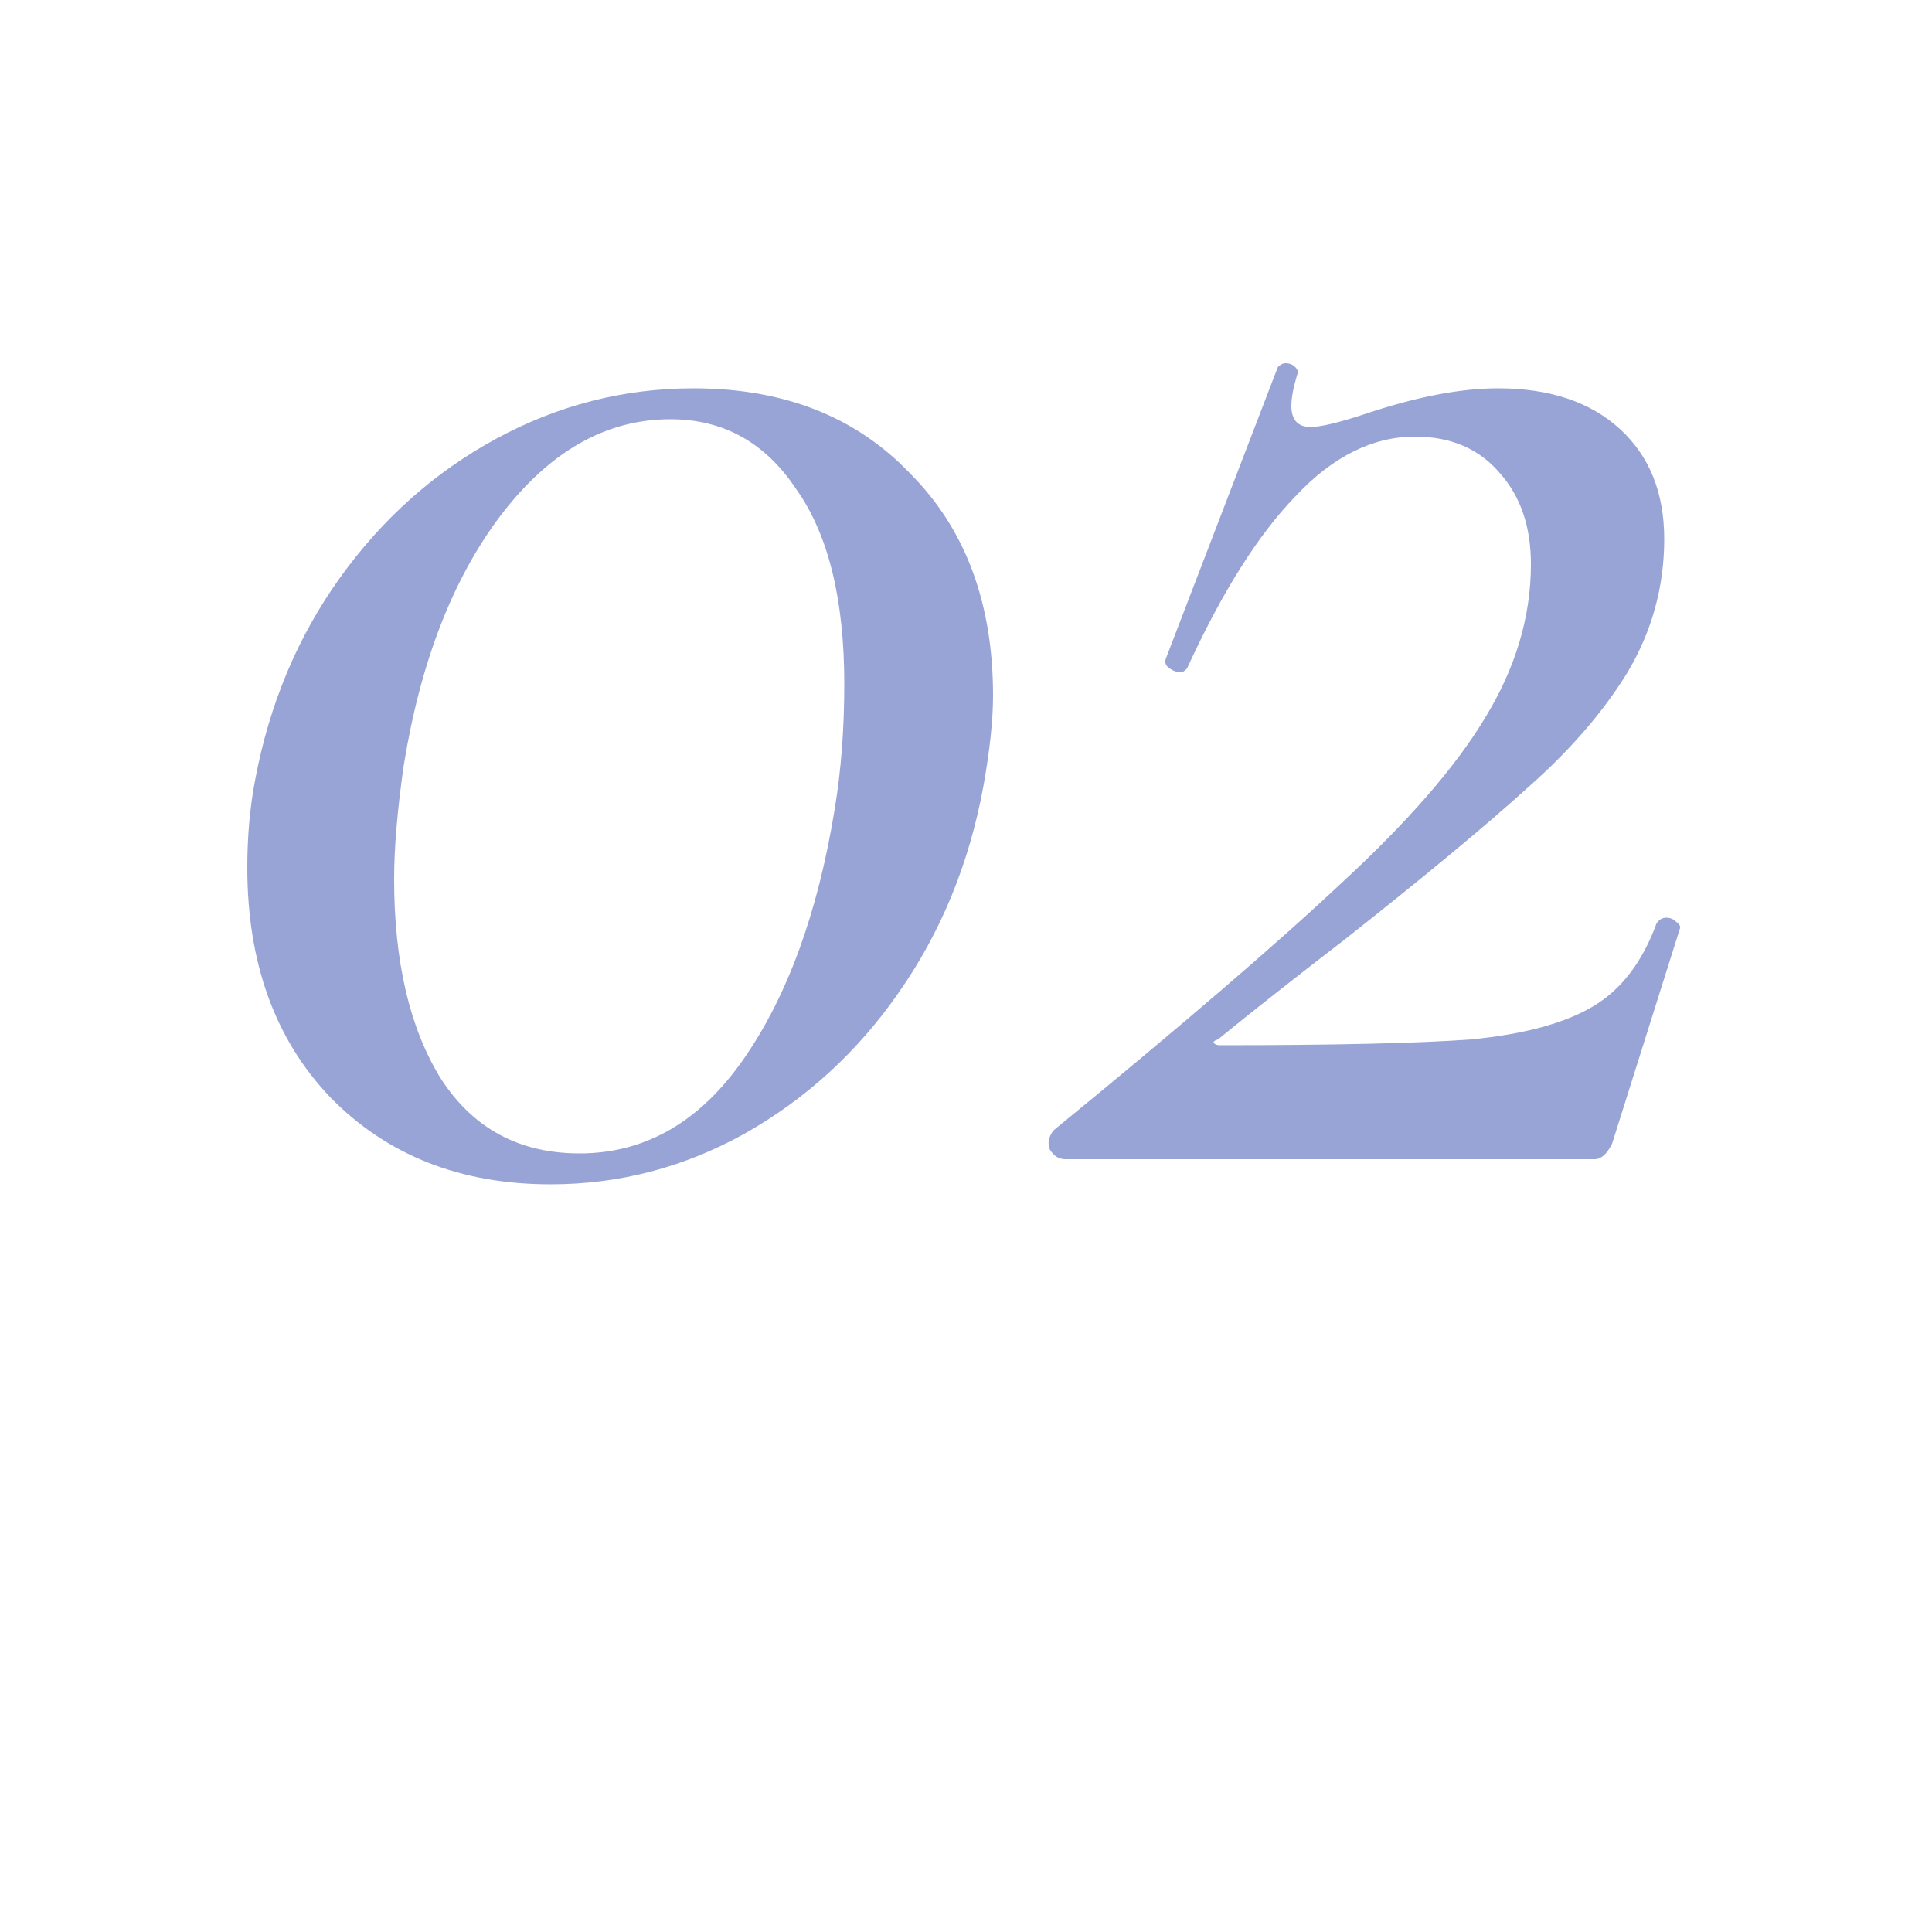<svg width="50" height="50" viewBox="0 0 50 50" fill="none" xmlns="http://www.w3.org/2000/svg">
<g clip-path="url(#clip0_166_477)">
<path d="M14.25 30.65C11.917 30.65 10.017 29.9 8.55 28.4C7.117 26.9 6.4 24.917 6.4 22.45C6.4 21.65 6.467 20.9 6.6 20.2C6.967 18.233 7.7 16.483 8.8 14.95C9.9 13.417 11.25 12.217 12.85 11.35C14.45 10.483 16.15 10.05 17.95 10.05C20.283 10.05 22.15 10.783 23.55 12.25C24.983 13.683 25.7 15.6 25.7 18C25.7 18.633 25.617 19.417 25.45 20.35C25.083 22.35 24.35 24.133 23.25 25.7C22.183 27.233 20.85 28.45 19.25 29.35C17.683 30.217 16.017 30.65 14.25 30.65ZM15 29.85C16.7 29.85 18.117 29.033 19.25 27.4C20.383 25.767 21.167 23.617 21.6 20.95C21.767 19.95 21.85 18.867 21.85 17.7C21.85 15.5 21.433 13.817 20.6 12.65C19.8 11.45 18.717 10.85 17.35 10.85C15.683 10.85 14.217 11.683 12.95 13.35C11.717 14.983 10.883 17.133 10.45 19.8C10.283 20.967 10.2 21.95 10.2 22.75C10.2 24.883 10.6 26.6 11.4 27.9C12.233 29.2 13.433 29.85 15 29.85ZM27.27 29.25C30.57 26.55 33.054 24.417 34.72 22.85C36.42 21.283 37.654 19.867 38.42 18.6C39.22 17.3 39.62 15.967 39.62 14.6C39.62 13.633 39.354 12.85 38.82 12.25C38.287 11.617 37.554 11.3 36.62 11.3C35.52 11.3 34.487 11.817 33.52 12.85C32.554 13.85 31.62 15.333 30.72 17.3C30.654 17.367 30.604 17.4 30.57 17.4C30.47 17.4 30.37 17.367 30.27 17.3C30.17 17.233 30.137 17.15 30.17 17.05L33.07 9.5C33.137 9.433 33.204 9.4 33.27 9.4C33.37 9.4 33.454 9.433 33.52 9.5C33.587 9.567 33.604 9.633 33.57 9.7C33.47 10.033 33.42 10.3 33.42 10.5C33.42 10.867 33.587 11.05 33.92 11.05C34.187 11.05 34.67 10.933 35.37 10.7C36.67 10.267 37.804 10.05 38.77 10.05C40.104 10.05 41.154 10.4 41.92 11.1C42.687 11.8 43.07 12.75 43.07 13.95C43.07 15.183 42.754 16.333 42.12 17.4C41.487 18.433 40.62 19.433 39.52 20.4C38.454 21.367 36.887 22.667 34.82 24.3C33.52 25.3 32.42 26.167 31.52 26.9C31.42 26.933 31.387 26.967 31.42 27C31.454 27.033 31.504 27.05 31.57 27.05C34.537 27.05 36.704 27 38.07 26.9C39.437 26.767 40.487 26.483 41.22 26.05C41.954 25.617 42.504 24.9 42.87 23.9C42.937 23.8 43.02 23.75 43.12 23.75C43.22 23.75 43.304 23.783 43.37 23.85C43.47 23.917 43.504 23.983 43.47 24.05L41.72 29.6C41.587 29.867 41.437 30 41.27 30H27.57C27.404 30 27.27 29.917 27.17 29.75C27.104 29.583 27.137 29.417 27.27 29.25Z" fill="#99A4D6"/>
</g>
<defs>
<clipPath id="clip0_166_477">
<rect width="50" height="50" fill="white"/>
</clipPath>
</defs>
</svg>
